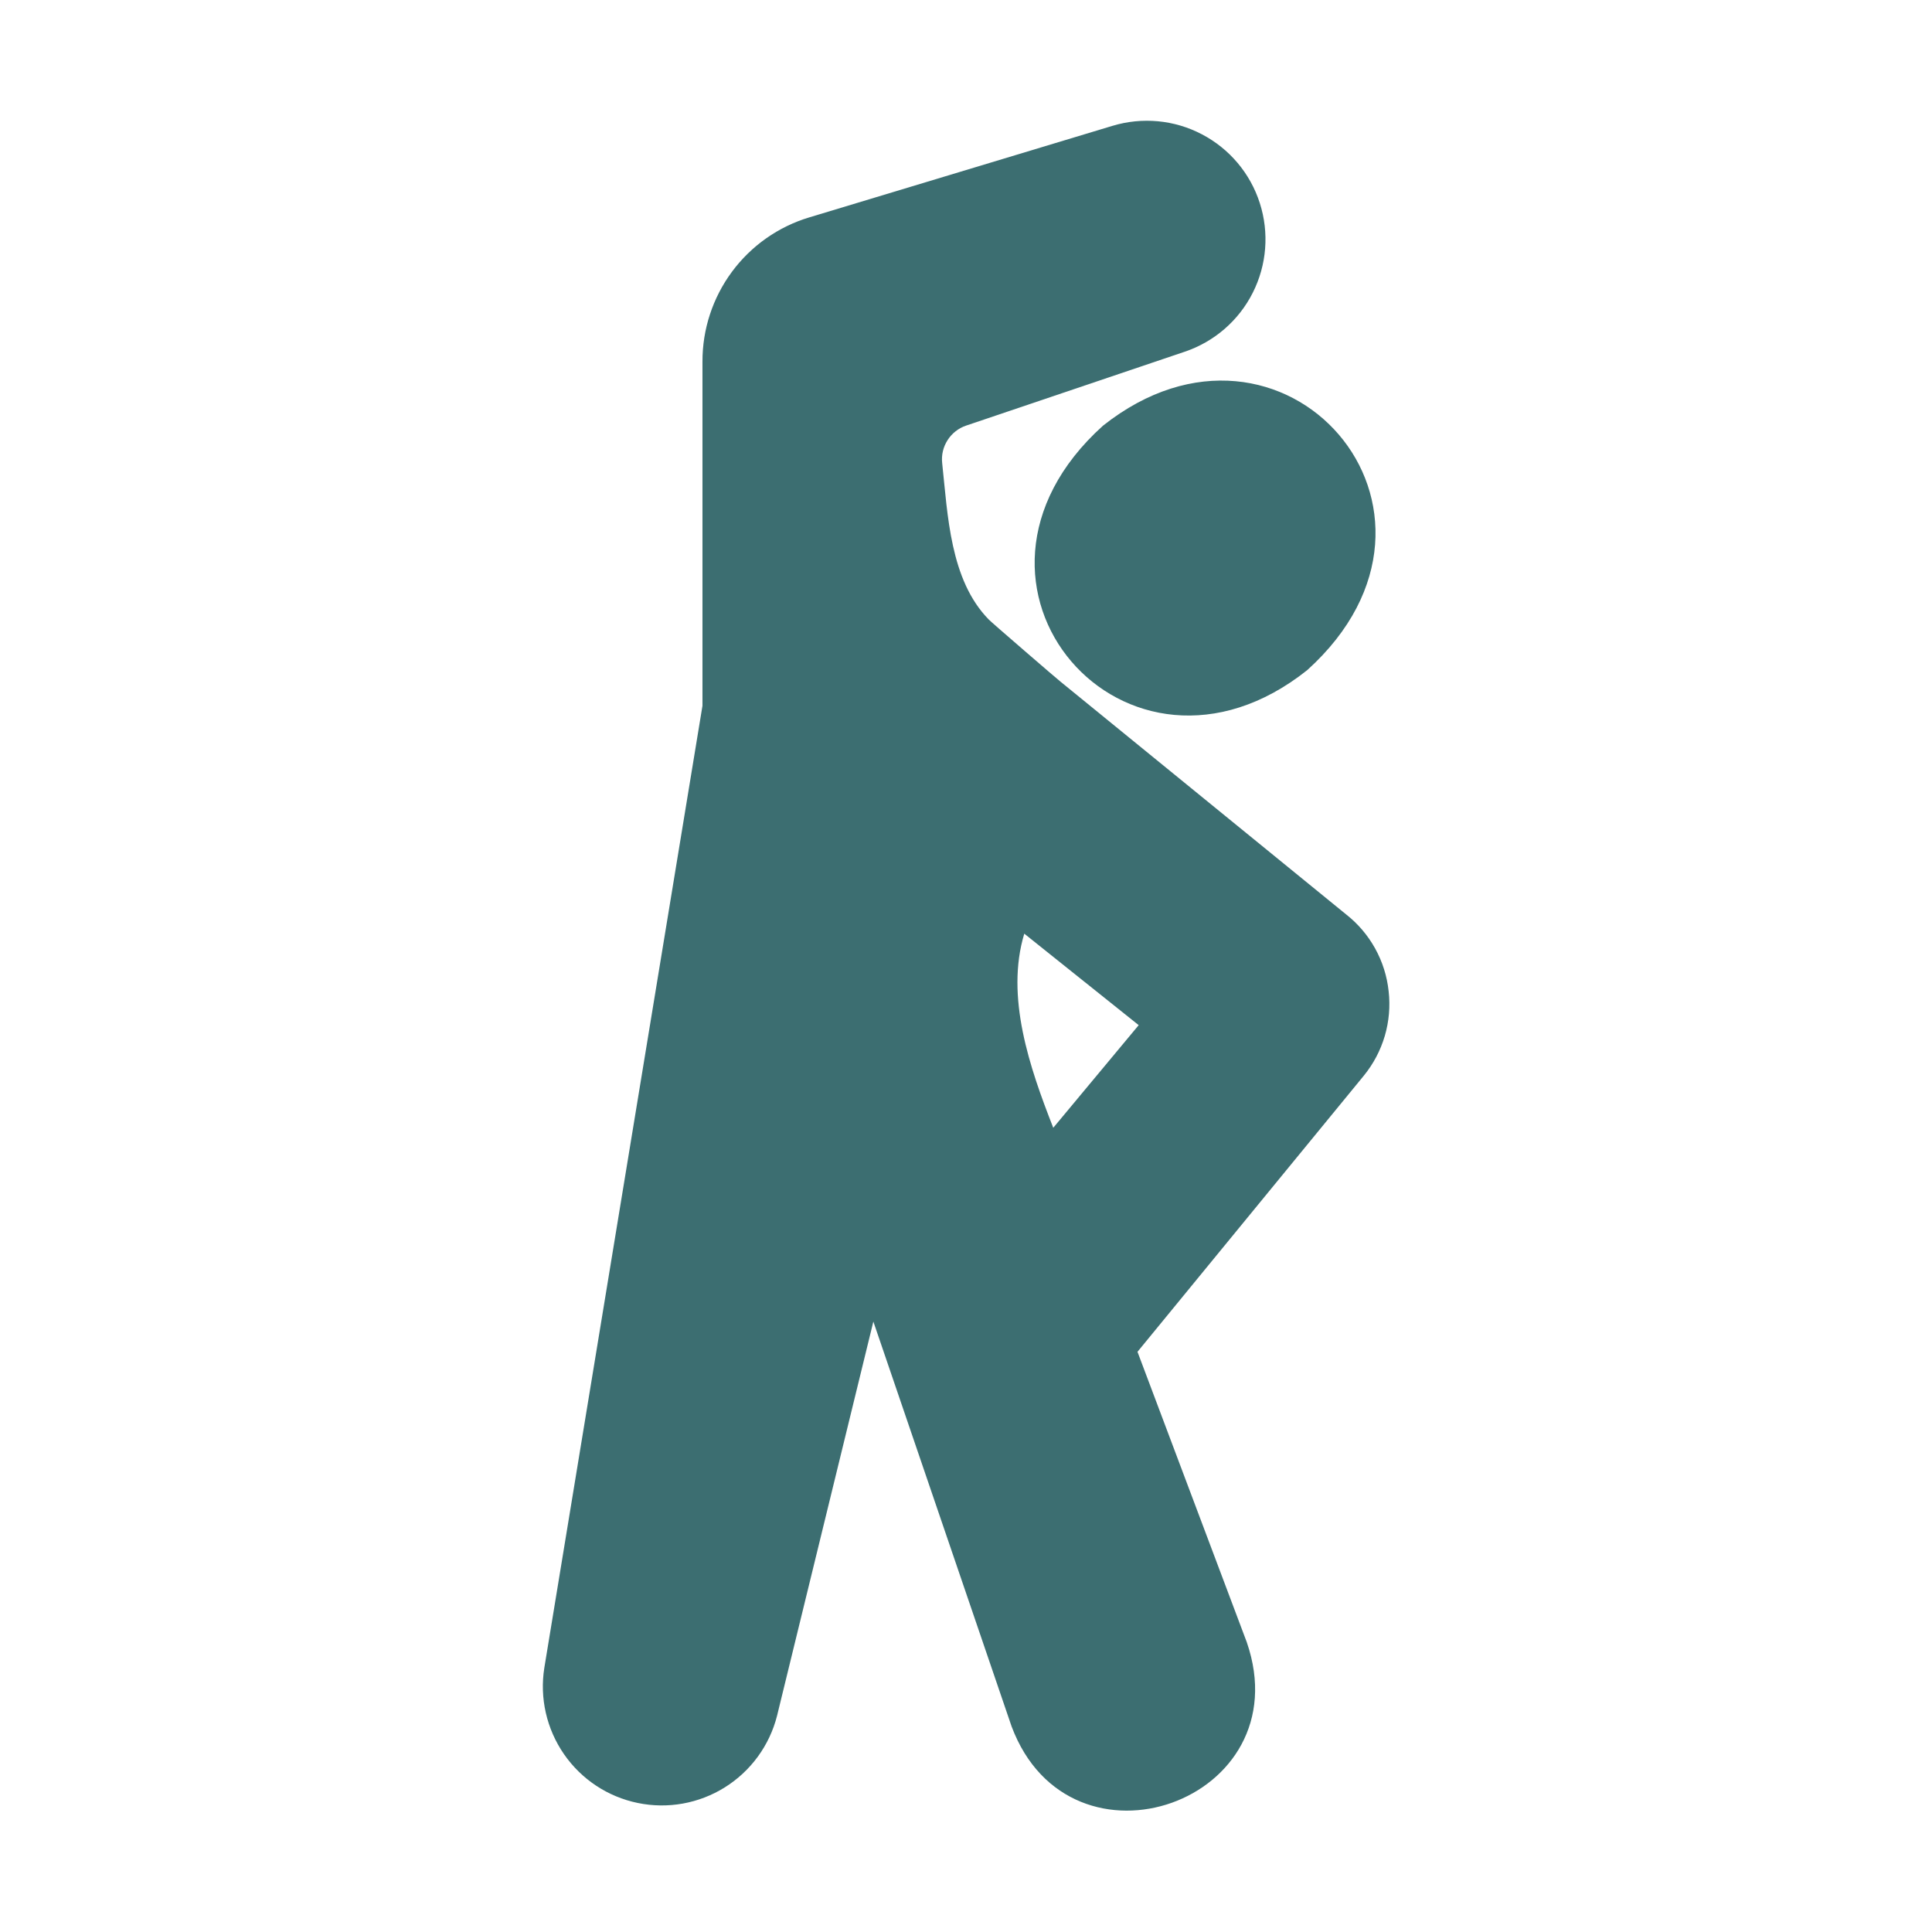 <svg width="42" height="42" viewBox="0 0 42 42" fill="none" xmlns="http://www.w3.org/2000/svg">
<path d="M23.977 9.255C20.144 12.709 24.495 17.692 28.418 14.568C32.254 11.104 27.892 6.148 23.977 9.255Z" fill="#3C6E71"/>
<path d="M30.188 21.551C30.154 21.224 30.054 20.908 29.895 20.62C29.736 20.333 29.521 20.08 29.263 19.878L23.061 14.824C23.052 14.823 21.491 13.477 21.493 13.466C20.651 12.606 20.603 11.19 20.482 10.066C20.463 9.892 20.504 9.717 20.599 9.569C20.693 9.421 20.835 9.309 21 9.253L25.758 7.645C26.399 7.428 26.93 6.968 27.234 6.364C27.539 5.76 27.594 5.06 27.387 4.415C27.181 3.771 26.729 3.234 26.129 2.92C25.53 2.605 24.831 2.54 24.183 2.736L17.595 4.725C16.921 4.927 16.331 5.342 15.912 5.908C15.494 6.473 15.269 7.158 15.271 7.862V15.343L11.833 36.258C11.729 36.914 11.882 37.586 12.26 38.133C12.638 38.681 13.213 39.061 13.864 39.195C14.516 39.33 15.194 39.208 15.758 38.855C16.322 38.502 16.728 37.946 16.892 37.301L18.986 28.73L21.991 37.531C23.269 40.94 28.296 39.158 27.104 35.7L24.728 29.387L29.65 23.382C29.857 23.128 30.011 22.835 30.104 22.521C30.196 22.206 30.225 21.877 30.188 21.551ZM22.267 20.297L24.754 22.286L22.897 24.517C22.384 23.21 21.852 21.668 22.267 20.297Z" fill="#3C6E71"/>
</svg>
